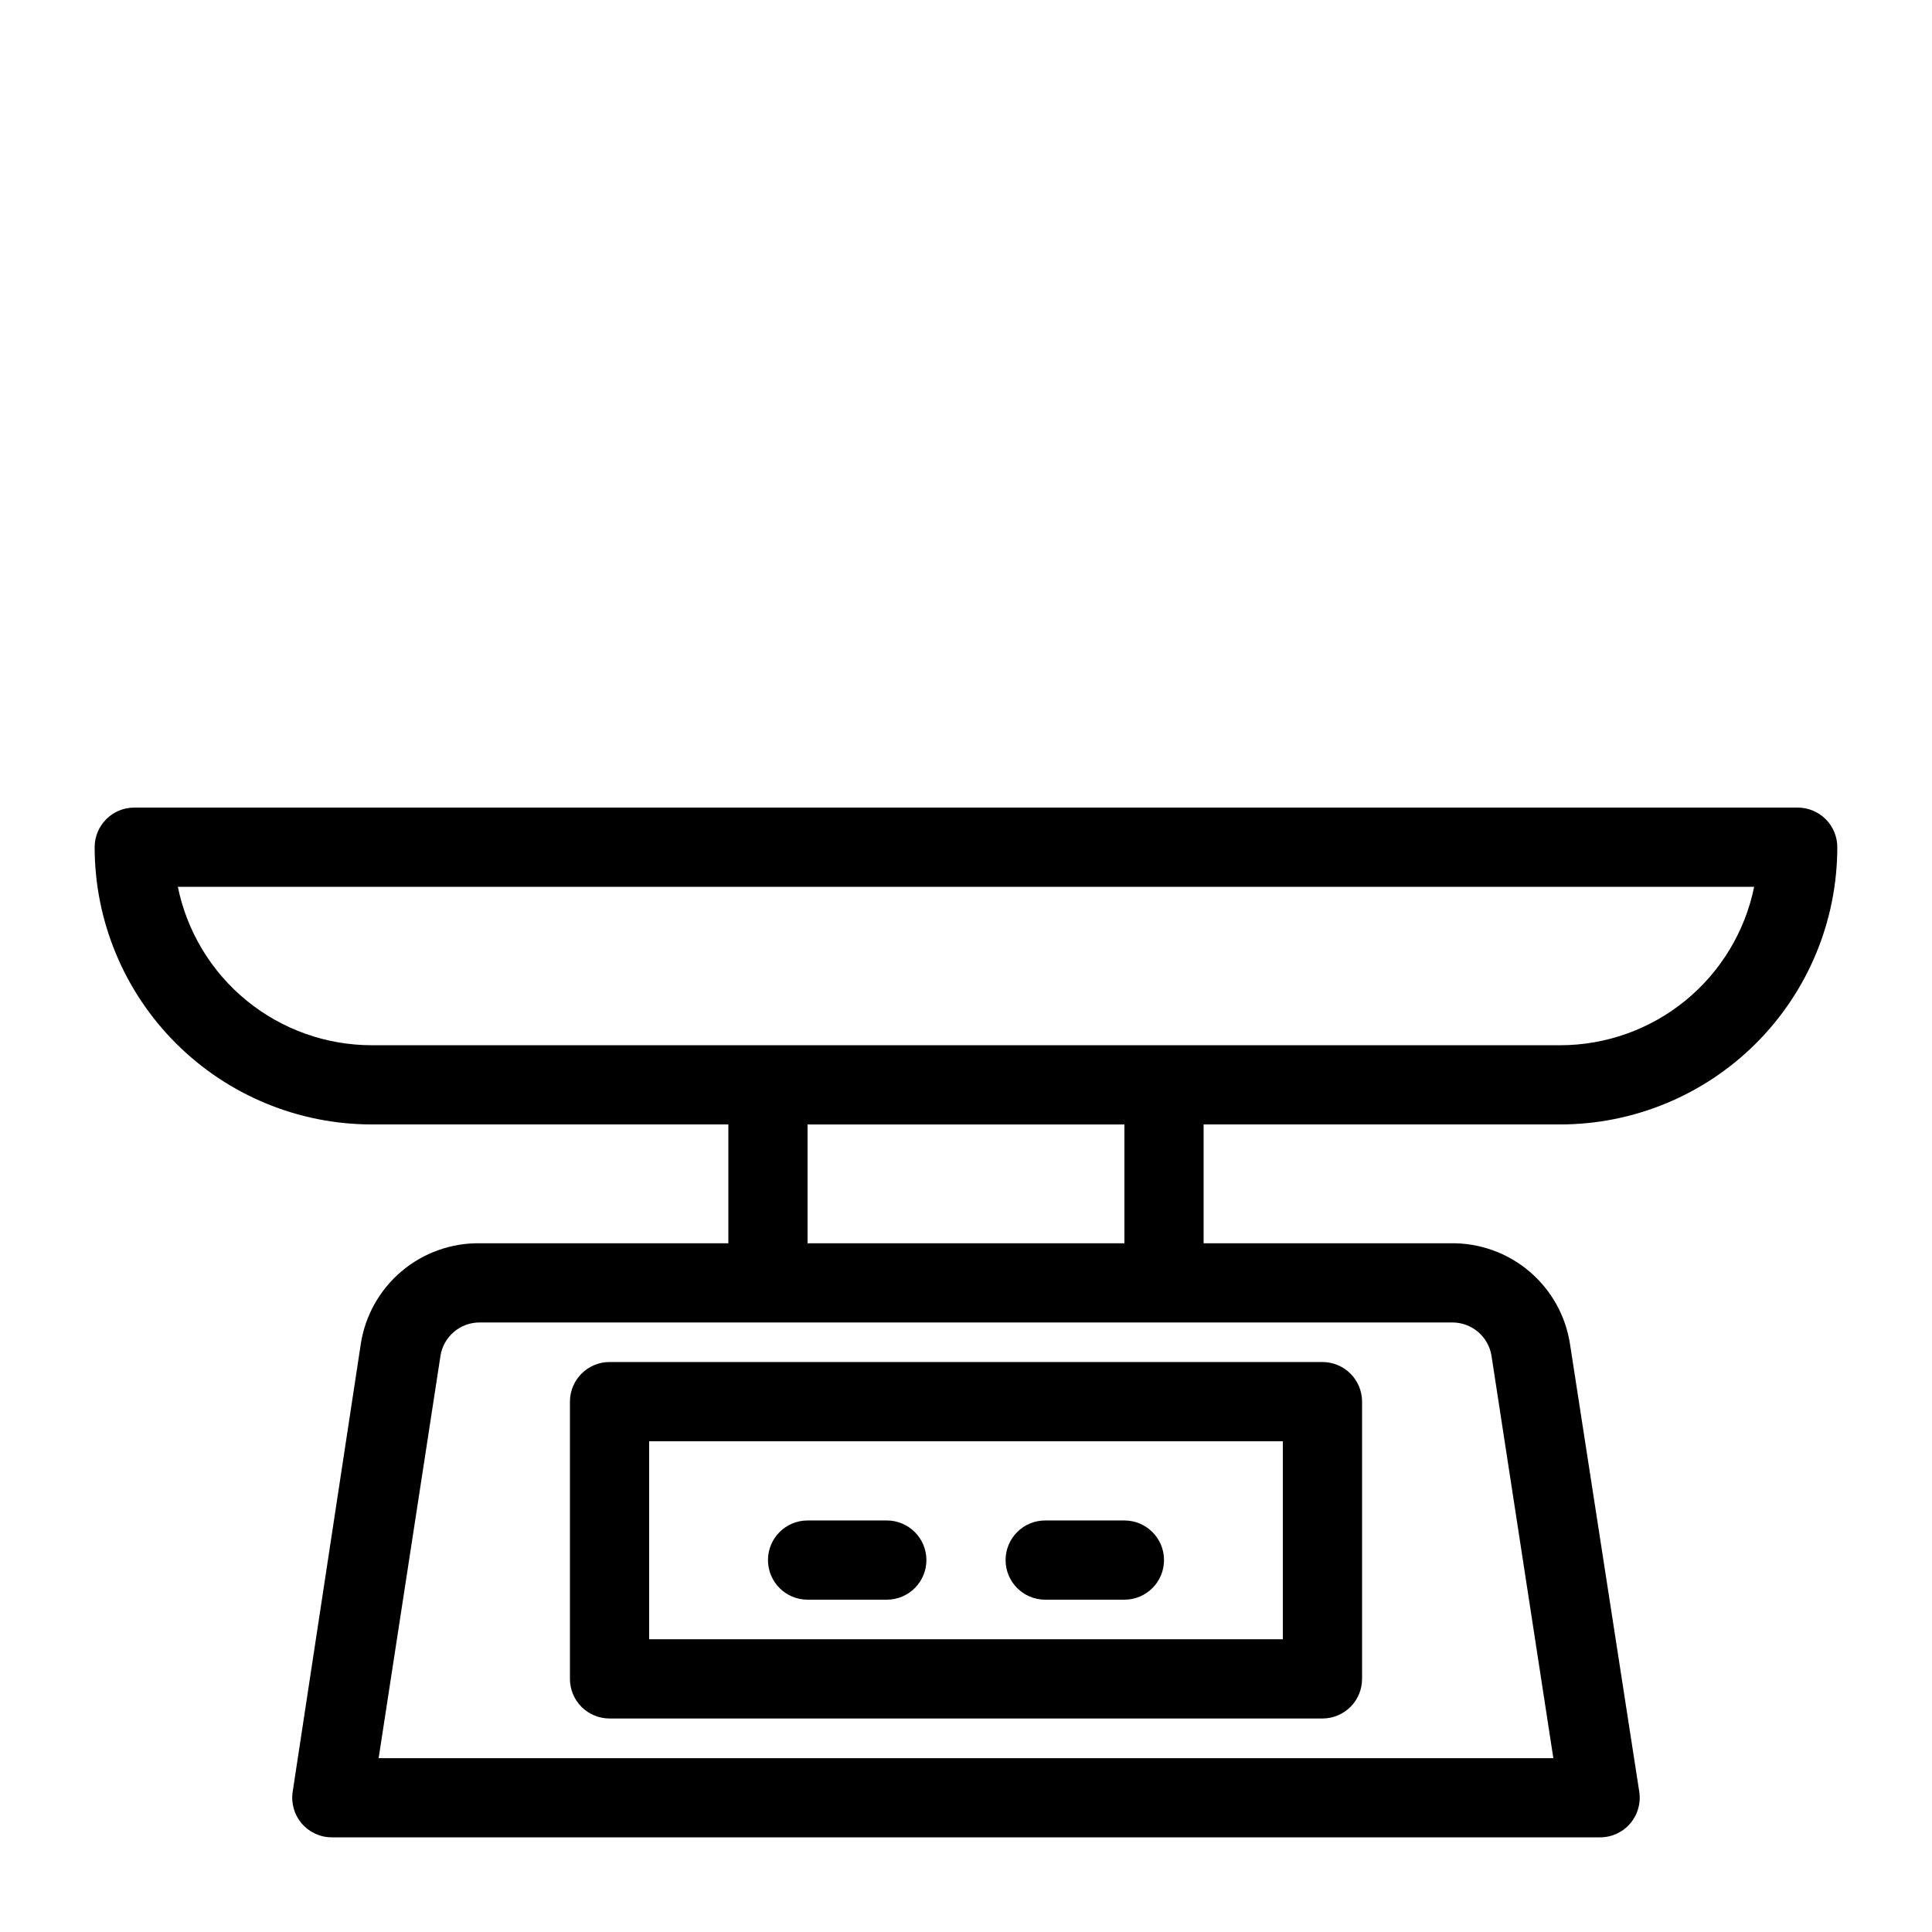 <?xml version="1.0" encoding="UTF-8"?>
<!-- Uploaded to: SVG Repo, www.svgrepo.com, Generator: SVG Repo Mixer Tools -->
<svg fill="#000000" width="800px" height="800px" version="1.1" viewBox="144 144 512 512" xmlns="http://www.w3.org/2000/svg">
 <g>
  <path d="m620.41 358.02h-440.83c-5.797 0-10.496 4.699-10.496 10.496 0 19.484 7.742 38.172 21.52 51.953 13.777 13.777 32.465 21.52 51.953 21.52h94.465v31.488h-65.918c-7.578-0.09-14.934 2.555-20.719 7.453-5.781 4.898-9.605 11.715-10.766 19.203l-18.055 118.71c-0.461 3.047 0.438 6.141 2.457 8.465 2.019 2.32 4.961 3.641 8.039 3.606h335.87c3.082 0.035 6.019-1.285 8.039-3.606 2.023-2.324 2.922-5.418 2.457-8.465l-18.367-118.71c-1.16-7.488-4.984-14.305-10.77-19.203-5.785-4.898-13.141-7.543-20.719-7.453h-65.598v-31.488h94.465-0.004c19.488 0 38.176-7.742 51.953-21.52 13.781-13.781 21.52-32.469 21.52-51.953 0-2.785-1.105-5.453-3.074-7.422s-4.637-3.074-7.422-3.074zm-81.133 145.37 16.375 106.54h-311.31l16.375-106.54h-0.004c0.785-5.172 5.262-8.98 10.496-8.922h257.68c5.191-0.004 9.609 3.789 10.391 8.922zm-97.297-29.91h-83.969v-31.488h83.969zm115.46-52.48h-314.88c-12.098 0-23.828-4.176-33.199-11.828-9.371-7.648-15.812-18.305-18.23-30.156h417.74c-2.422 11.852-8.863 22.508-18.234 30.156-9.371 7.652-21.098 11.828-33.199 11.828z"/>
  <path d="m295.04 515.45v73.473c0 2.785 1.105 5.453 3.074 7.422s4.637 3.074 7.422 3.074h188.93c2.785 0 5.457-1.105 7.422-3.074 1.969-1.969 3.074-4.637 3.074-7.422v-73.473c0-2.781-1.105-5.453-3.074-7.422-1.965-1.965-4.637-3.074-7.422-3.074h-188.93c-5.797 0-10.496 4.699-10.496 10.496zm20.992 10.496h167.93v52.48h-167.93z"/>
  <path d="m379.01 546.94h-20.992c-5.797 0-10.496 4.699-10.496 10.496s4.699 10.496 10.496 10.496h20.992c5.797 0 10.496-4.699 10.496-10.496s-4.699-10.496-10.496-10.496z"/>
  <path d="m441.98 546.94h-20.992c-5.797 0-10.496 4.699-10.496 10.496s4.699 10.496 10.496 10.496h20.992c5.797 0 10.496-4.699 10.496-10.496s-4.699-10.496-10.496-10.496z"/>
 </g>
</svg>